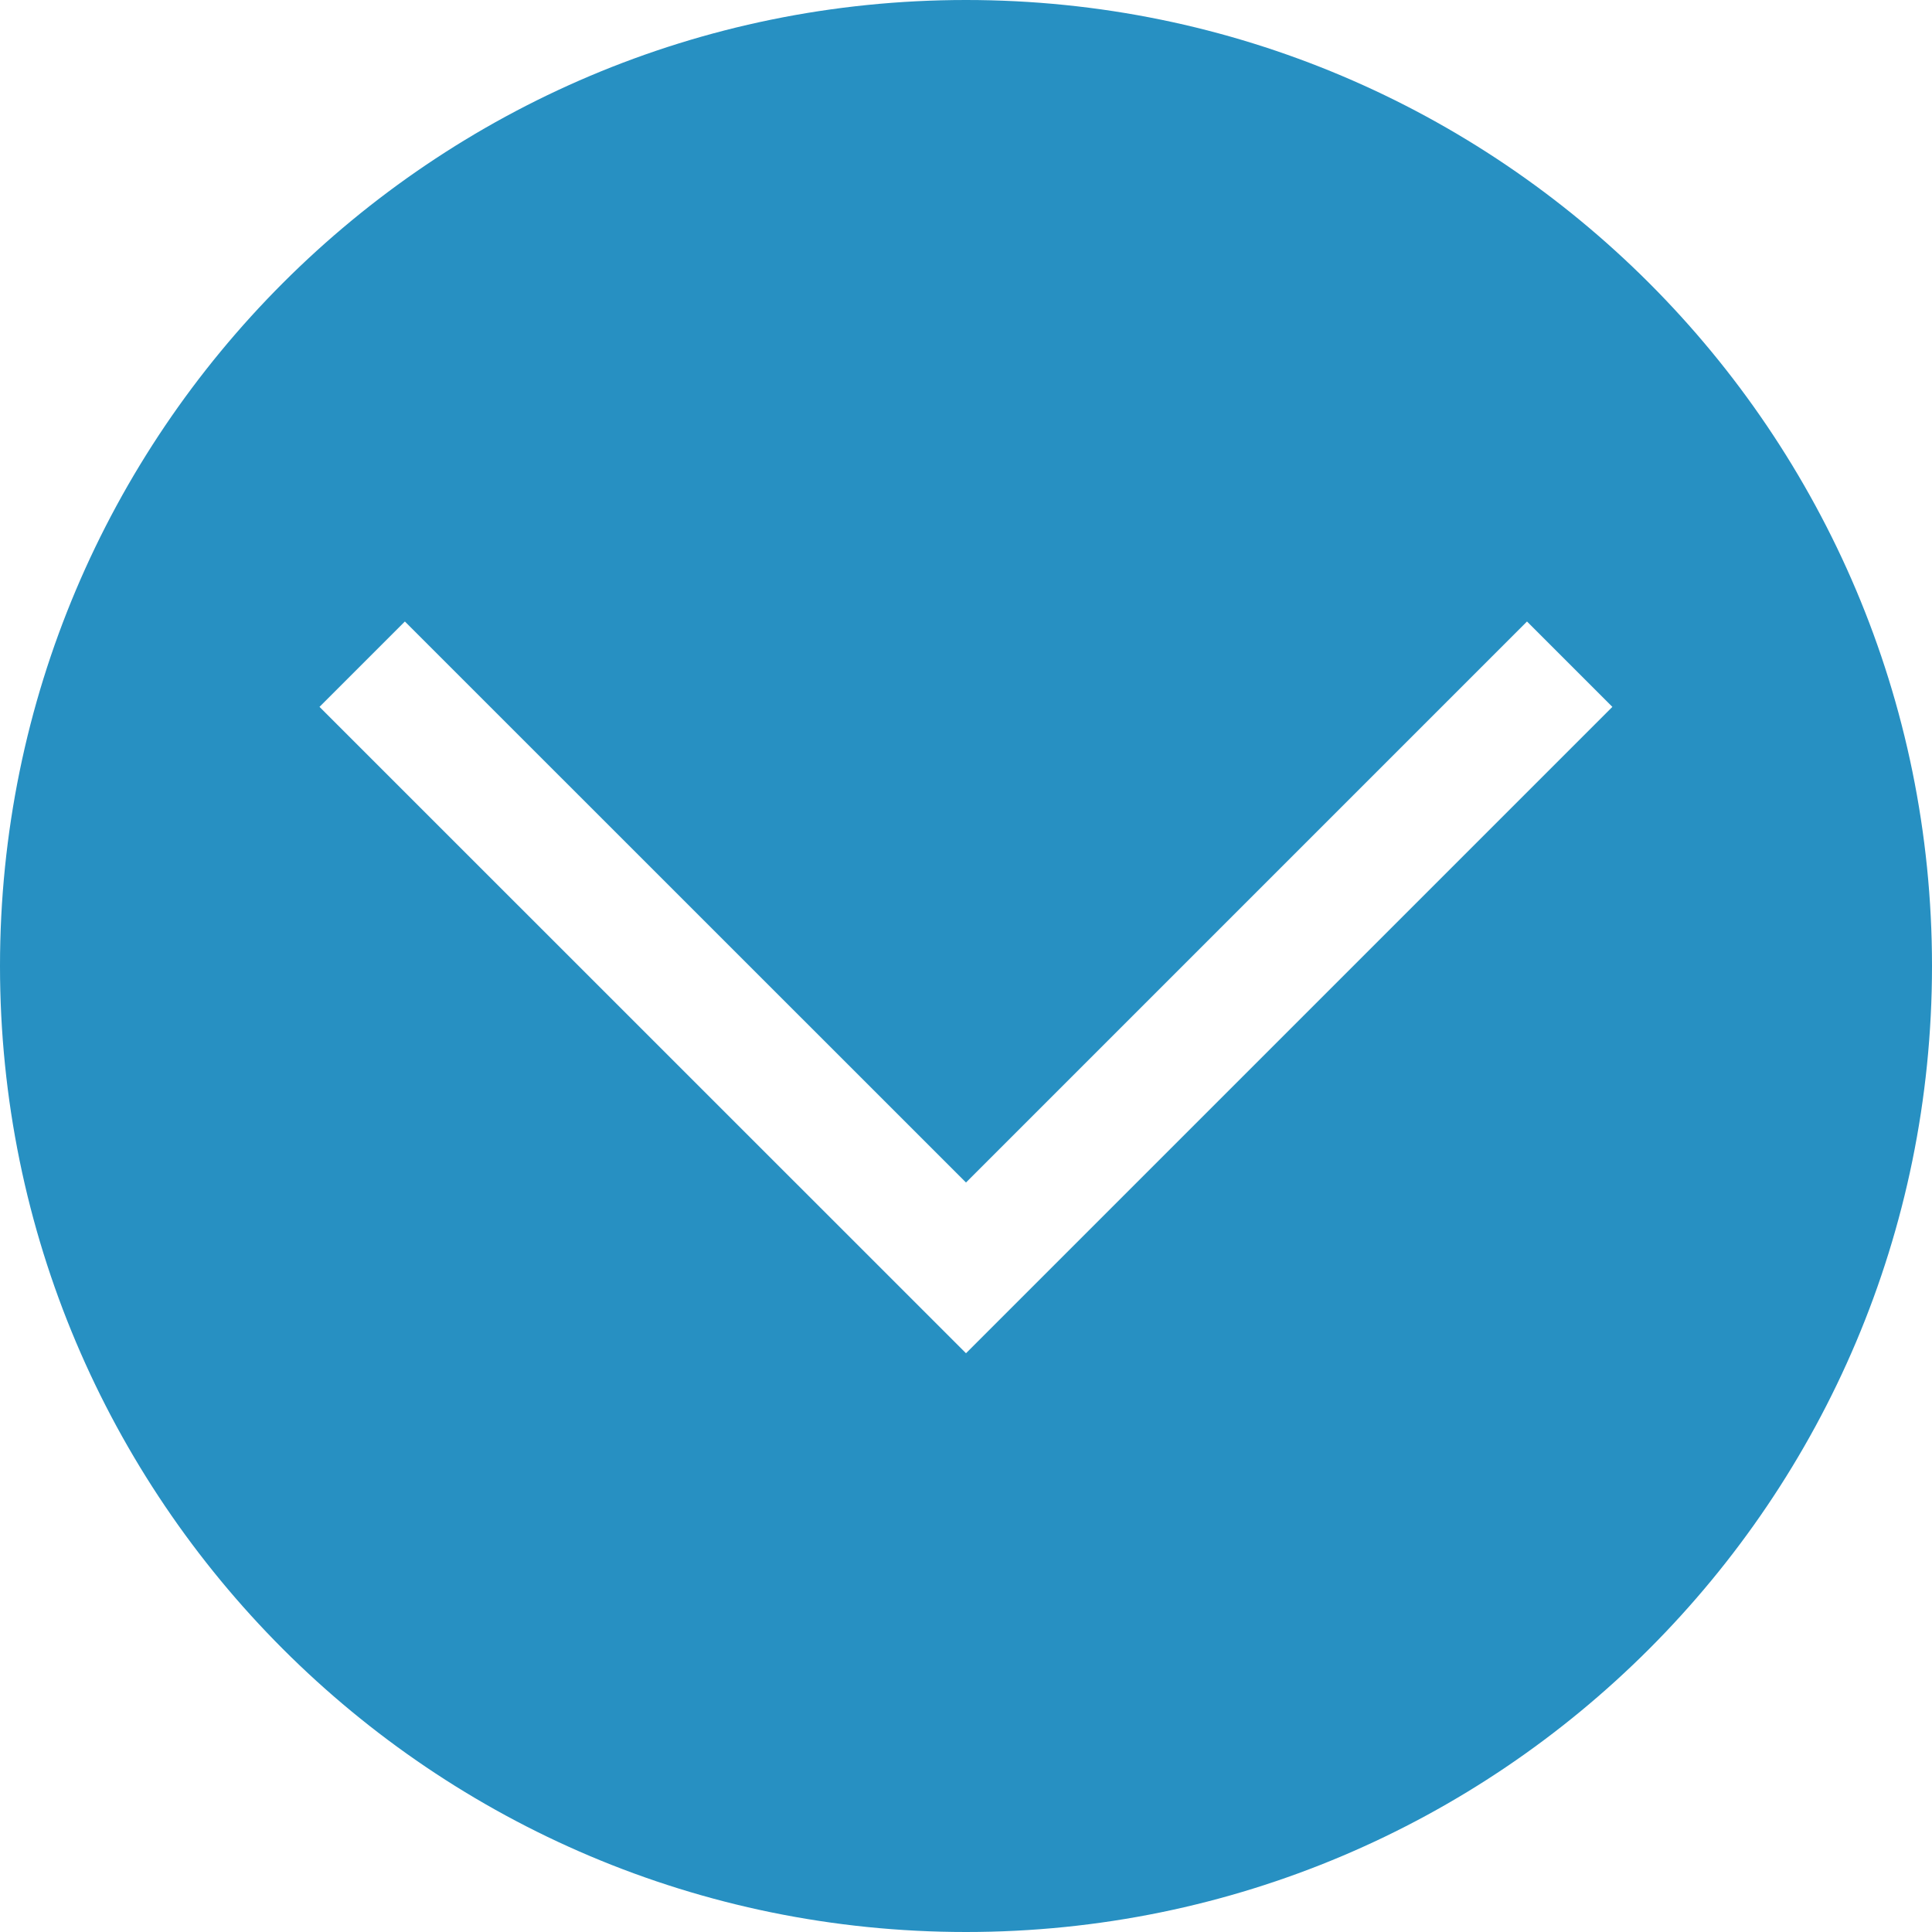 <svg id="Layer_1_1_" style="enable-background:new 0 0 16 16;" version="1.1" viewBox="0 0 16 16" xml:space="preserve" xmlns="http://www.w3.org/2000/svg" xmlns:xlink="http://www.w3.org/1999/xlink"><path d="M8,0C3.582,0,0,3.582,0,8s3.582,8,8,8s8-3.582,8-8S12.418,0,8,0z M8,11.207L2.646,5.854l0.707-0.707L8,9.793l4.646-4.646  l0.707,0.707L8,11.207z" fill="#2790c2" opacity="1" original-fill="#f37238"></path></svg>